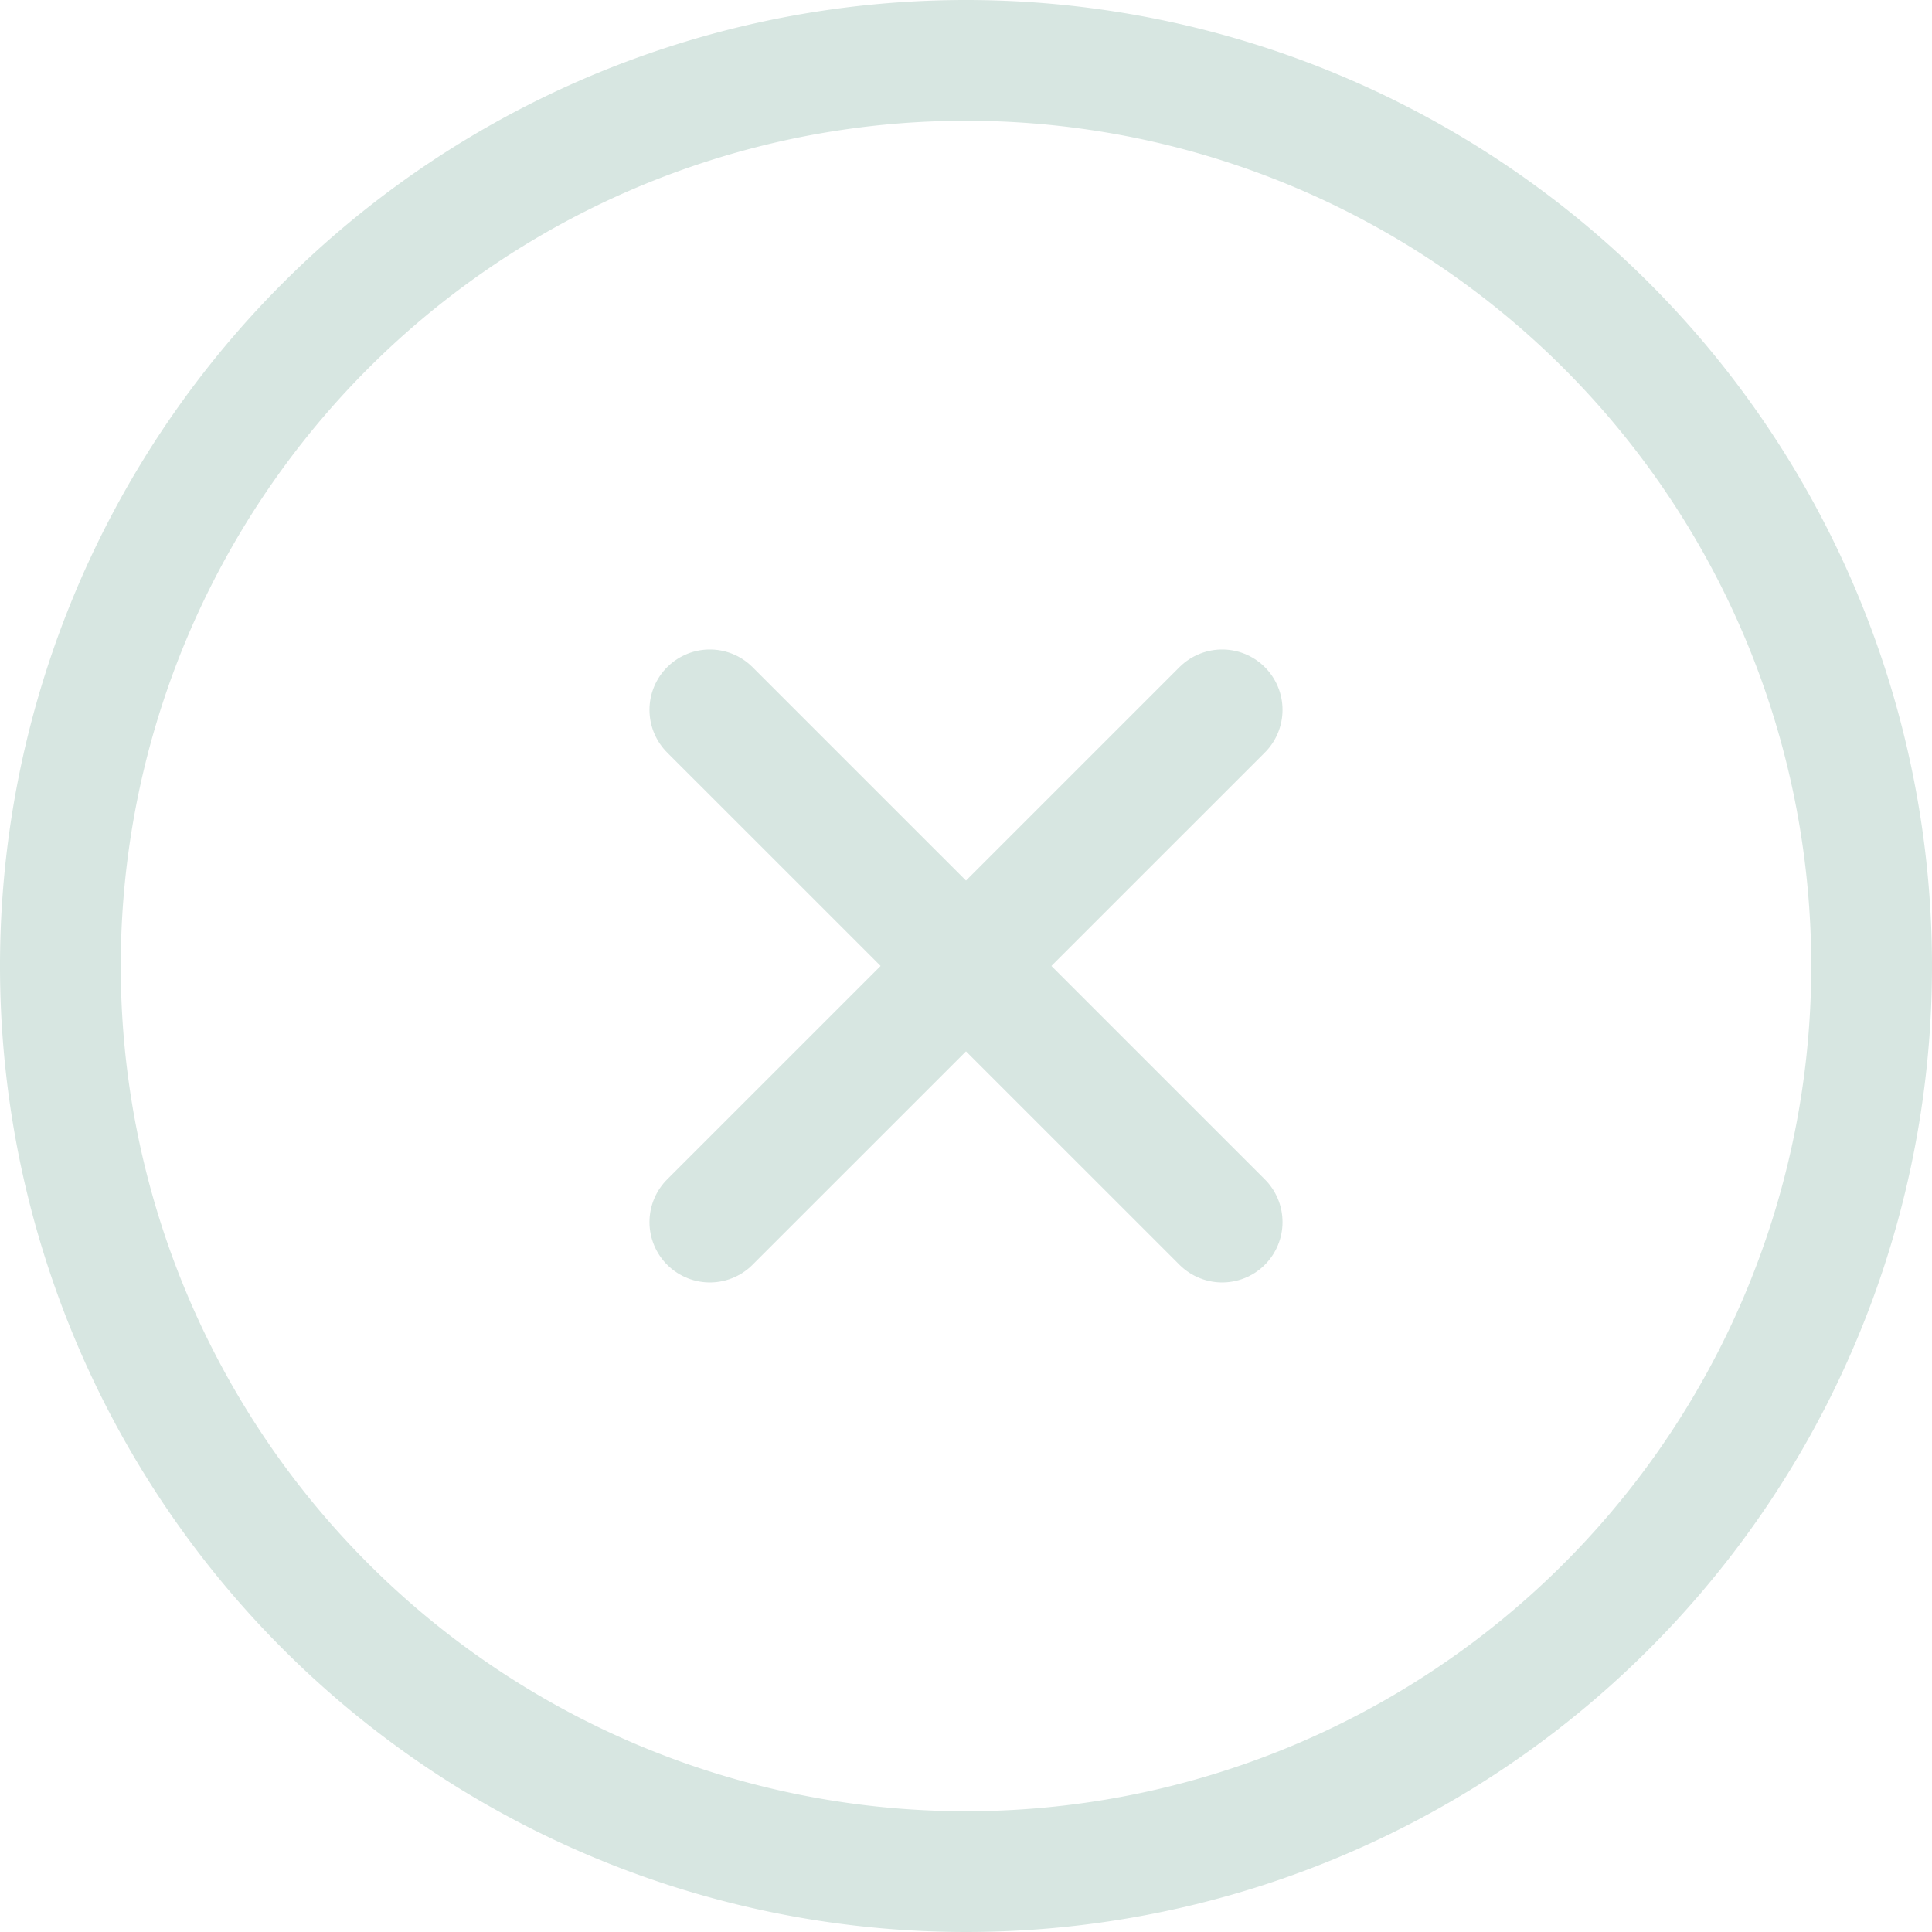<svg viewBox="0 0 24 24" xmlns="http://www.w3.org/2000/svg" stroke-width="1.5" height="16" width="16"><path d="M15.182 8.818L8.818 15.181" fill="none" stroke="#d7e6e1" stroke-linecap="round" stroke-linejoin="round"></path><path d="M8.818 8.818L15.182 15.181" fill="none" stroke="#d7e6e1" stroke-linecap="round" stroke-linejoin="round"></path><path d="M0.750 12.000 A11.250 11.250 0 1 0 23.250 12.000 A11.250 11.250 0 1 0 0.750 12.000 Z" fill="none" stroke="#d7e6e1" stroke-linecap="round" stroke-linejoin="round"></path></svg>
